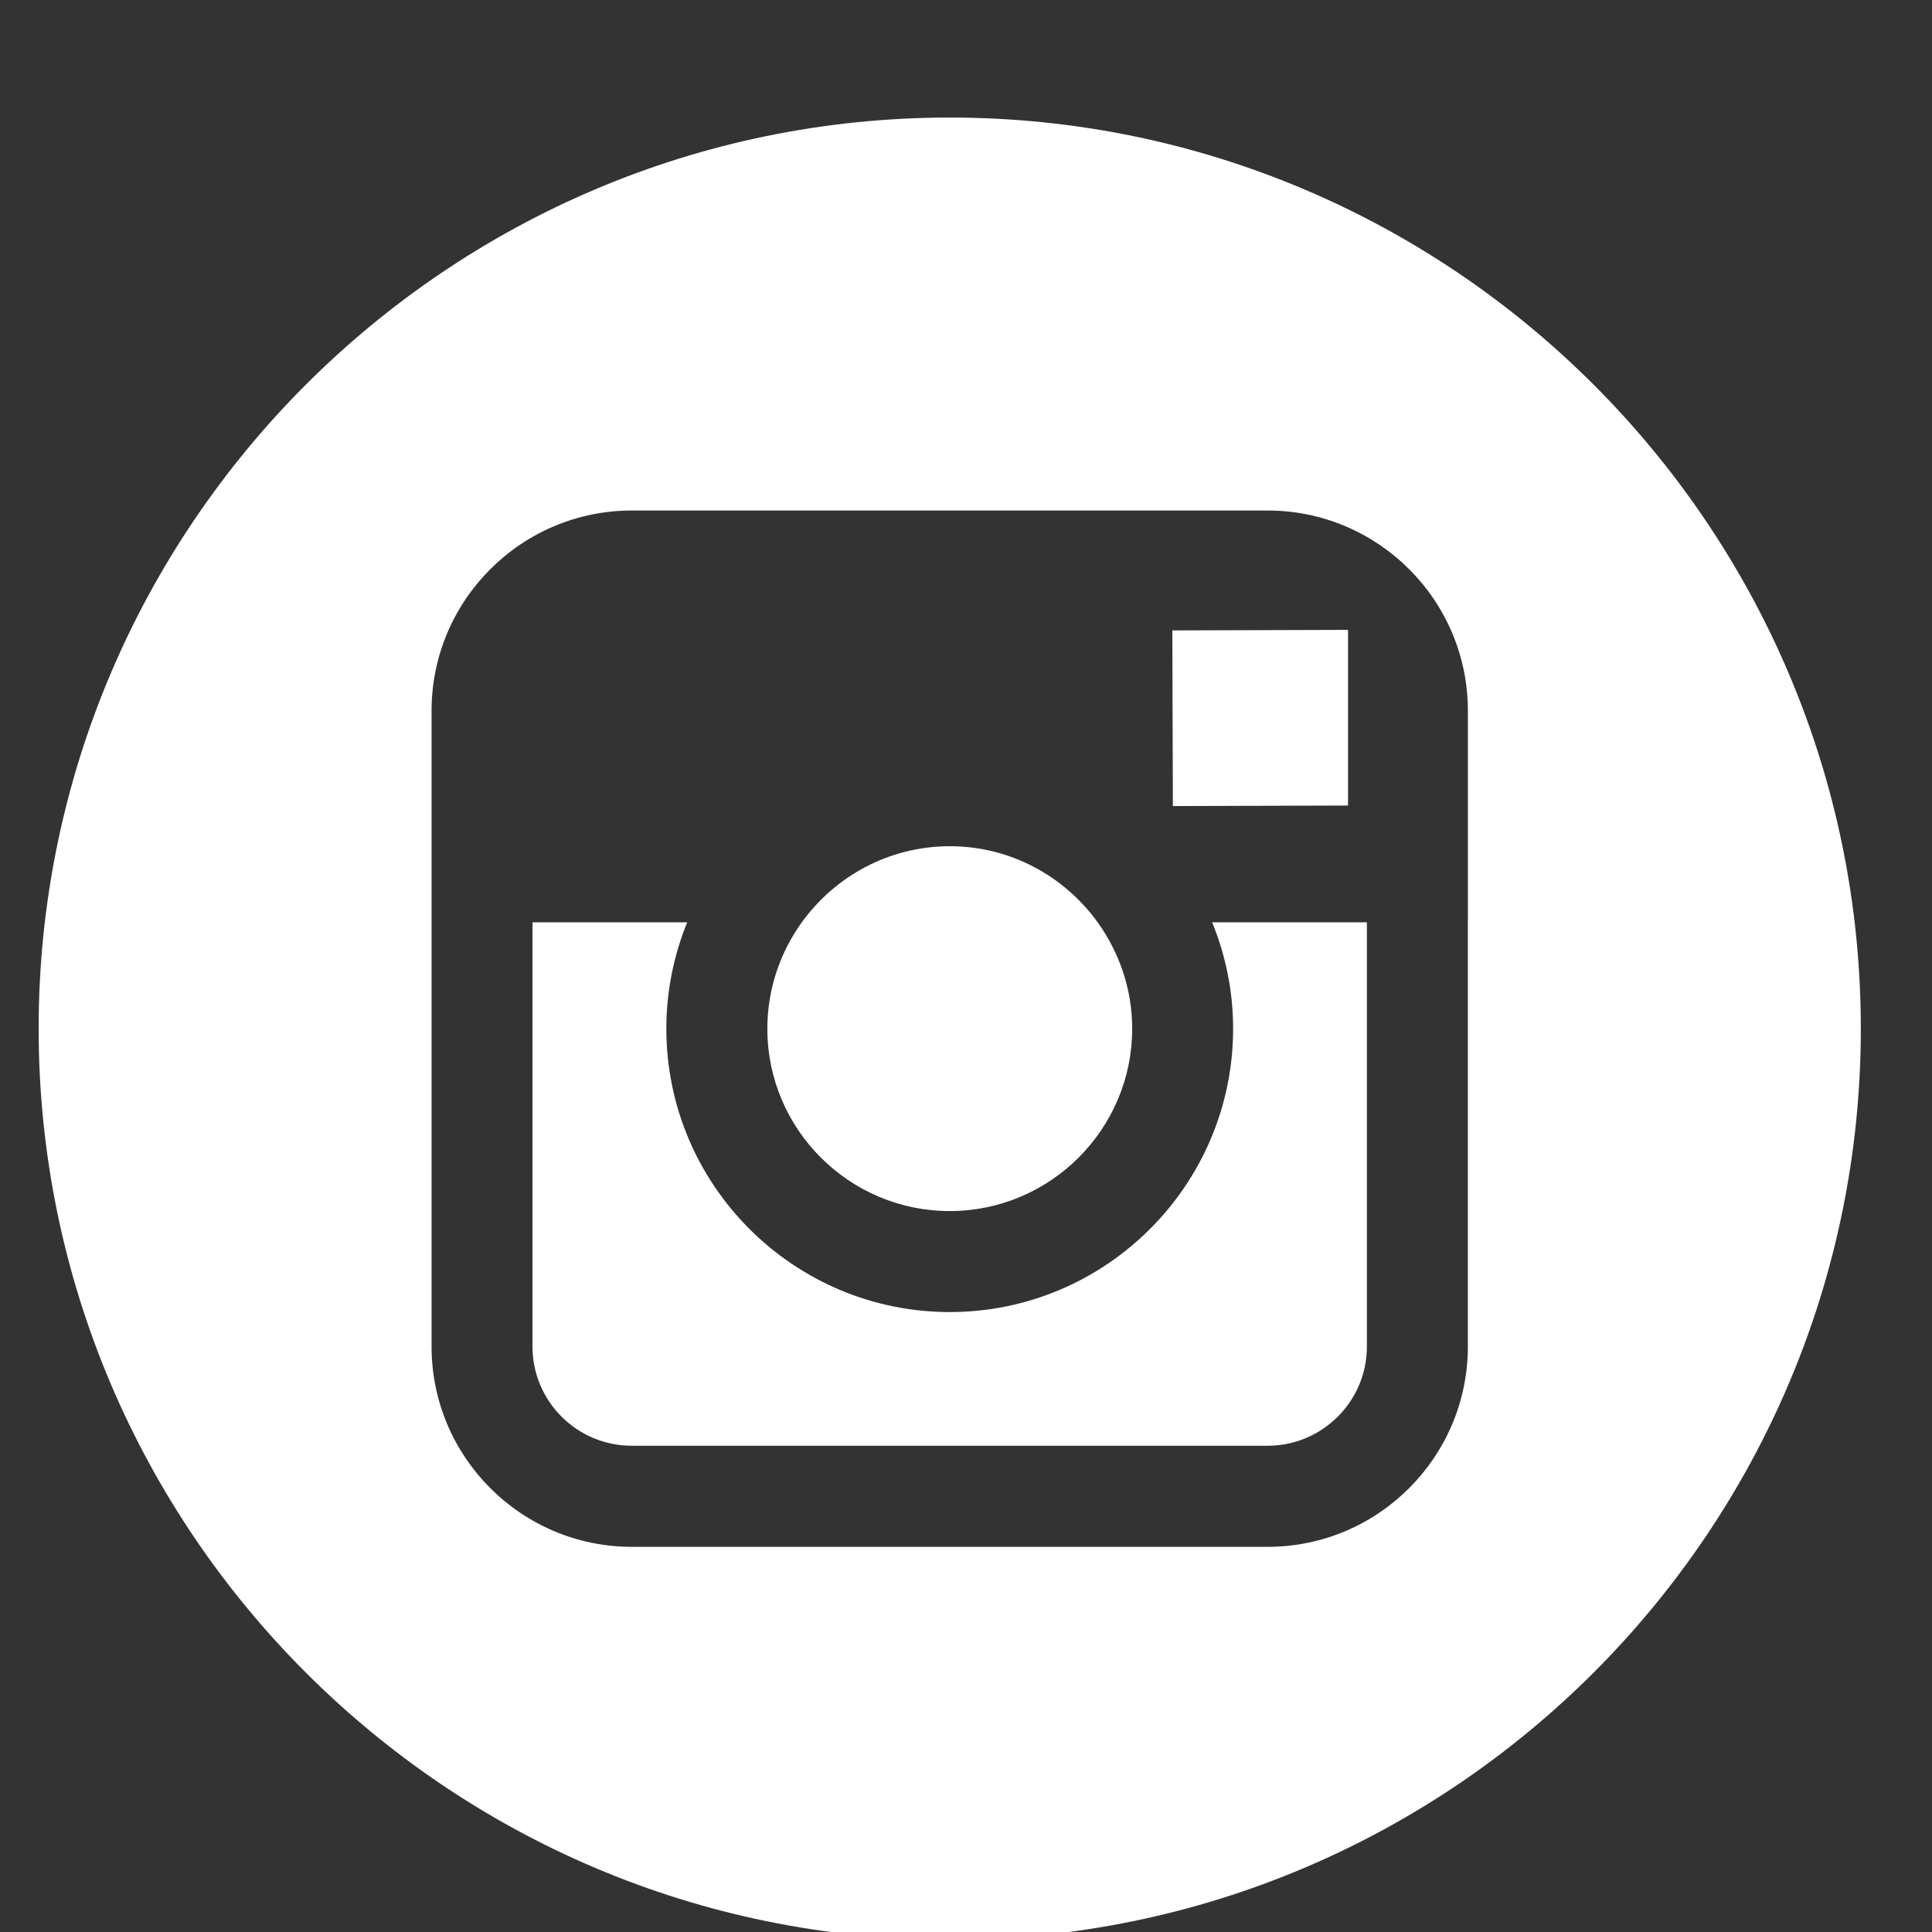 <?xml version="1.0" encoding="utf-8"?>
<!-- Generator: Adobe Illustrator 15.0.0, SVG Export Plug-In . SVG Version: 6.00 Build 0)  -->
<!DOCTYPE svg PUBLIC "-//W3C//DTD SVG 1.1//EN" "http://www.w3.org/Graphics/SVG/1.1/DTD/svg11.dtd">
<svg version="1.1" id="Layer_1" xmlns="http://www.w3.org/2000/svg" xmlns:xlink="http://www.w3.org/1999/xlink" x="0px" y="0px"
	 width="50px" height="50px" viewBox="0 0 50 50" enable-background="new 0 0 50 50" xml:space="preserve">
<rect x="0" y="0" width="50" height="50" fill="#333333" stroke="none"/>
<g>
	<g>
		<g>
			<path fill="#FFFFFF" d="M24.578,31.342c2.602,0,4.723-2.117,4.723-4.721c0-1.027-0.337-1.977-0.894-2.752
				c-0.857-1.188-2.251-1.969-3.826-1.969c-1.576,0-2.969,0.779-3.829,1.968c-0.559,0.775-0.892,1.725-0.893,2.752
				C19.857,29.223,21.976,31.342,24.578,31.342z"/>
			<polygon fill="#FFFFFF" points="34.887,20.847 34.887,16.89 34.887,16.301 34.295,16.303 30.34,16.315 30.354,20.861 			"/>
			<path fill="#FFFFFF" d="M24.579,3.042C11.578,3.042,1,13.62,1,26.621S11.578,50.2,24.579,50.2s23.579-10.578,23.579-23.579
				S37.582,3.042,24.579,3.042z M37.988,23.869v10.979c0,2.86-2.323,5.184-5.182,5.184H16.352c-2.858,0-5.183-2.323-5.183-5.184
				V23.869v-5.474c0-2.859,2.324-5.183,5.183-5.183h16.453c2.859,0,5.184,2.324,5.184,5.183V23.869z"/>
			<path fill="#FFFFFF" d="M31.913,26.621c0,4.043-3.289,7.335-7.334,7.335c-4.045,0-7.334-3.292-7.334-7.335
				c0-0.973,0.194-1.902,0.54-2.752h-4.004v10.979c0,1.419,1.152,2.568,2.57,2.568h16.454c1.415,0,2.57-1.149,2.57-2.568V23.869
				H31.37C31.718,24.719,31.913,25.648,31.913,26.621z"/>
		</g>
	</g>
</g>
</svg>
